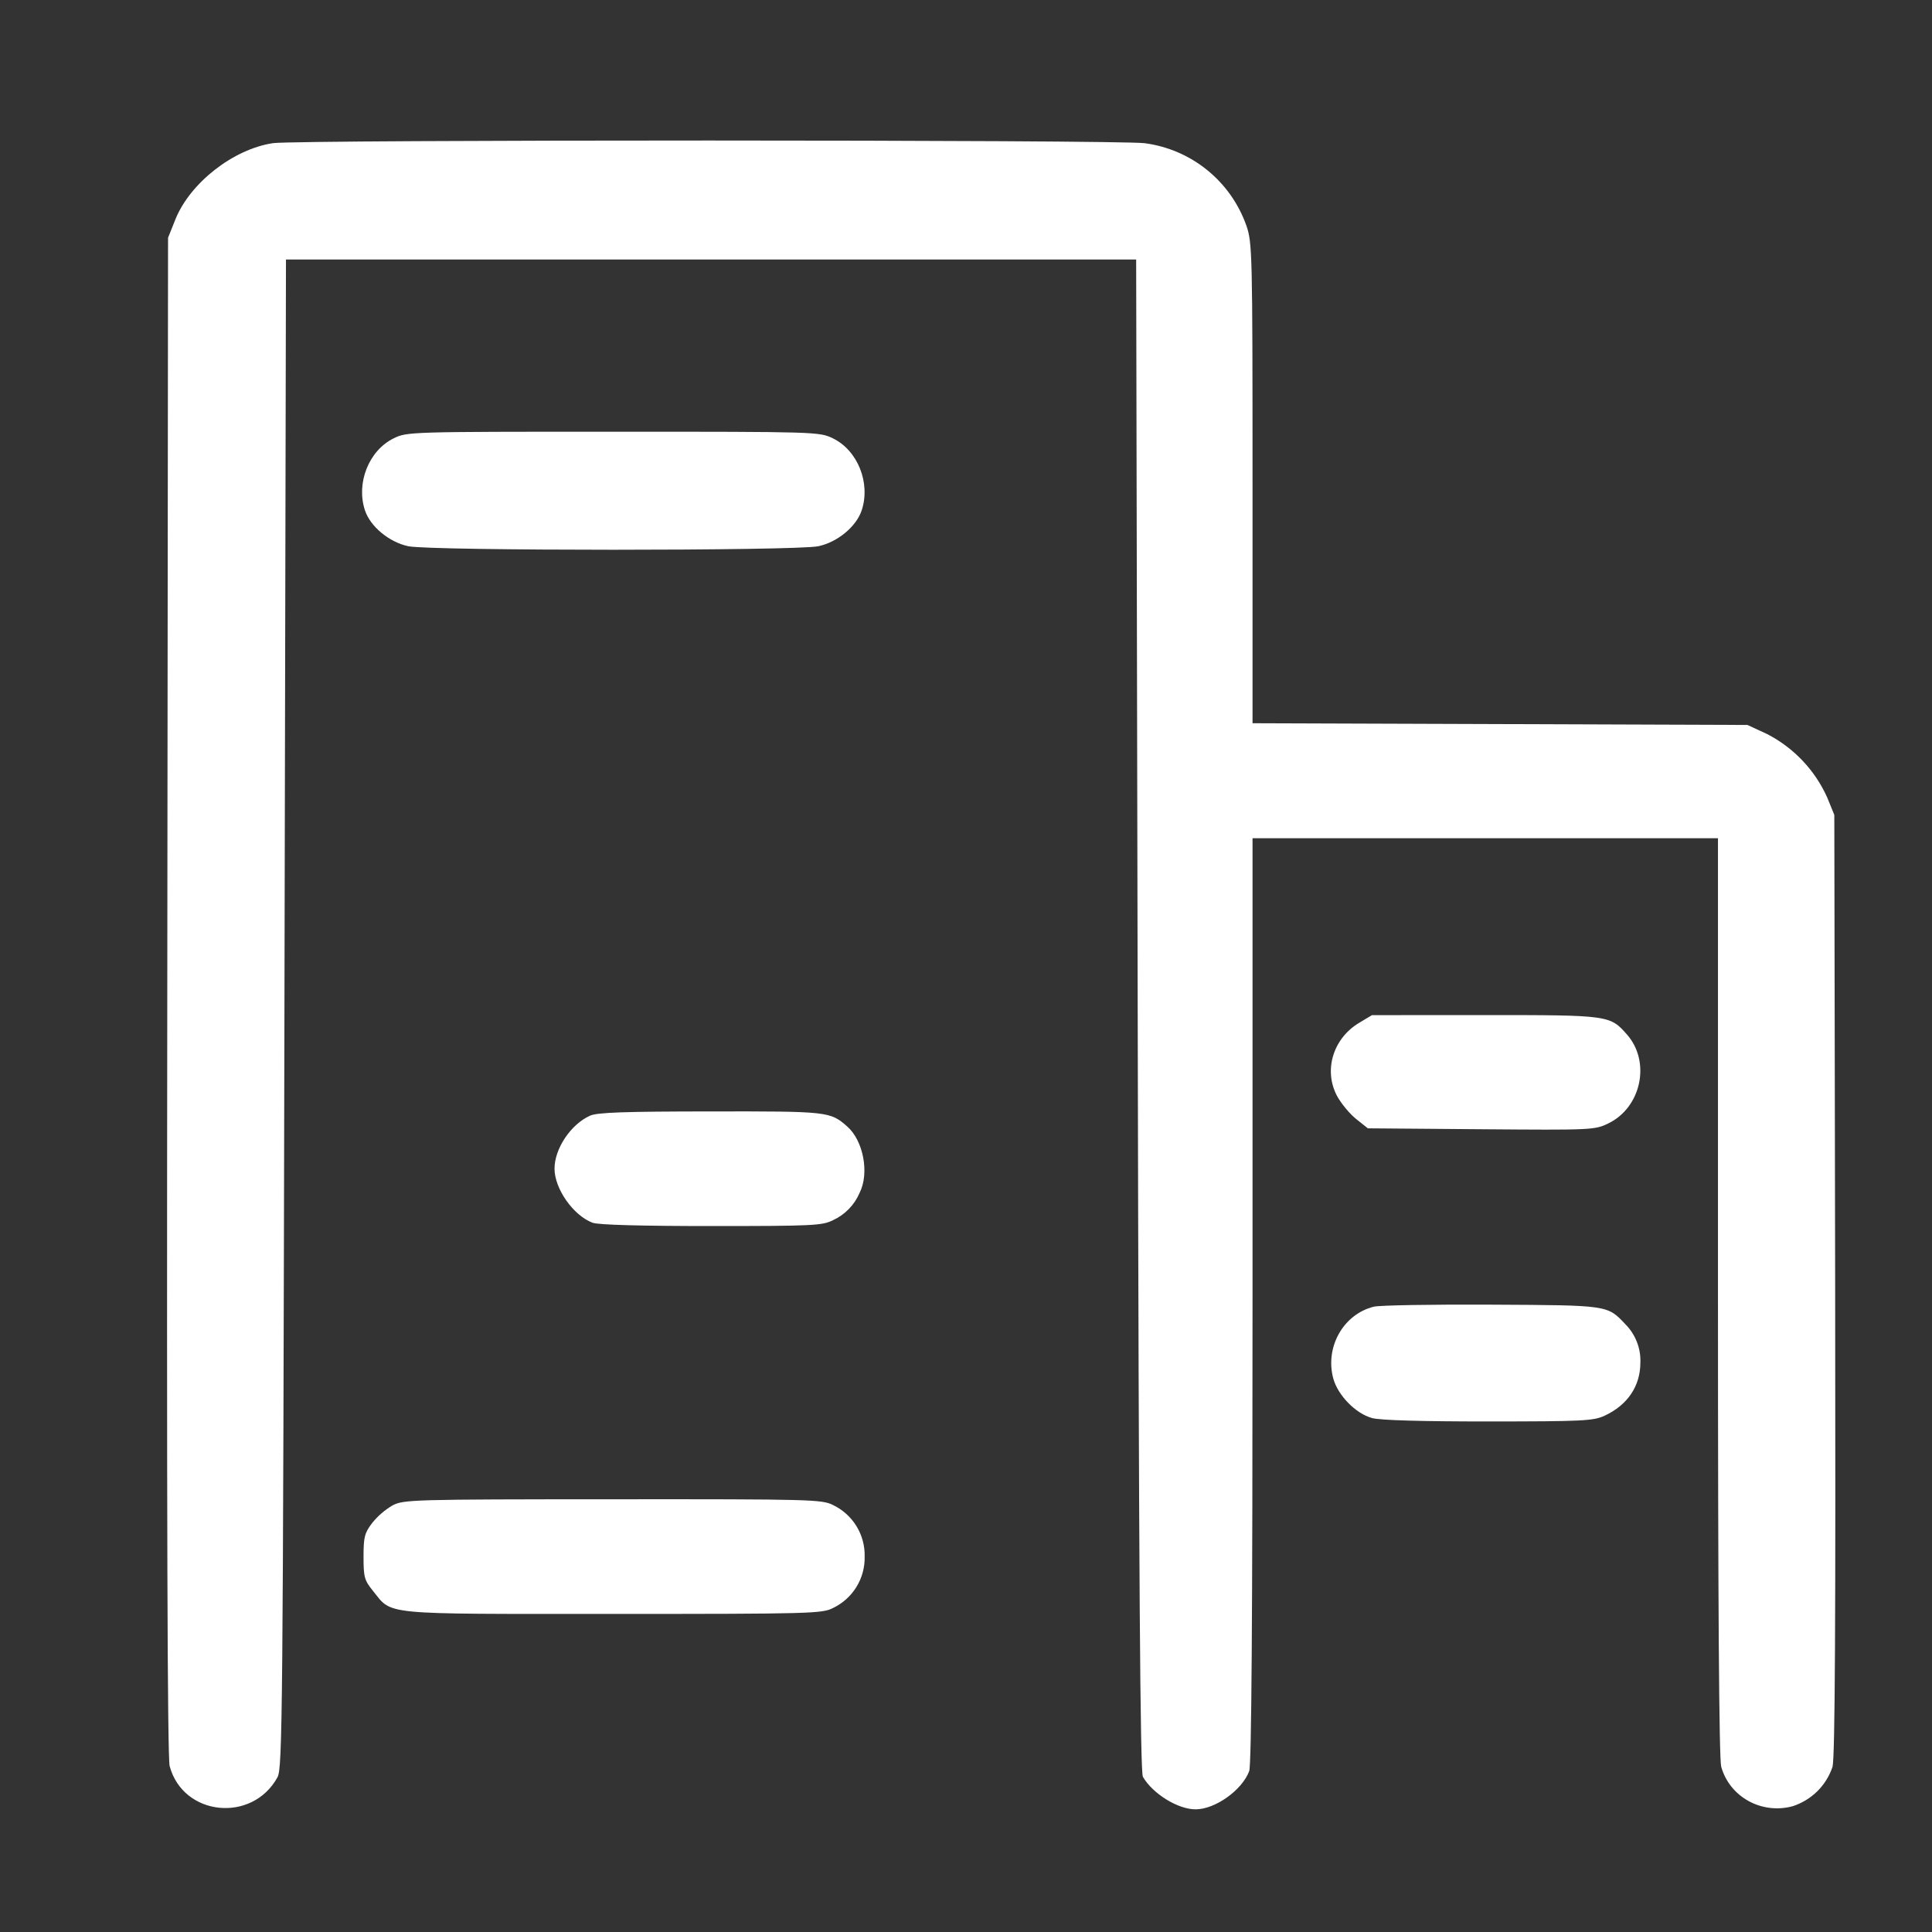 <svg xmlns="http://www.w3.org/2000/svg" width="55" height="55" viewBox="0 0 55 55" fill="none"><rect x="0" y="0" width="55" height="55" fill="#333333" stroke="none"/><path fill-rule="evenodd" clip-rule="evenodd" d="M7.774 4.075C6.648 4.241 5.416 5.201 4.996 6.239L4.784 6.769L4.762 28.354C4.744 43.065 4.766 50.046 4.83 50.278C5.212 51.704 7.182 51.905 7.9 50.594C8.041 50.335 8.055 48.909 8.097 28.853L8.141 7.388H32.344L32.388 28.897C32.421 45.026 32.459 50.45 32.536 50.583C32.819 51.068 33.539 51.512 34.042 51.508C34.599 51.504 35.358 50.962 35.562 50.421C35.628 50.251 35.657 46.097 35.657 37.017V23.862H48.907V36.913C48.907 45.618 48.938 50.075 48.999 50.293C49.238 51.155 50.148 51.658 51.031 51.42C51.295 51.335 51.536 51.189 51.734 50.995C51.931 50.8 52.08 50.561 52.168 50.298C52.239 50.035 52.259 46.186 52.243 36.566L52.219 23.199L52.018 22.705C51.669 21.925 51.064 21.287 50.304 20.896L49.746 20.638L42.701 20.613L35.657 20.589V13.759C35.657 7.189 35.65 6.911 35.482 6.423C35.263 5.803 34.877 5.256 34.367 4.842C33.856 4.428 33.241 4.163 32.589 4.077C31.883 3.976 8.472 3.974 7.774 4.075ZM11.204 12.48C10.499 12.827 10.133 13.752 10.389 14.527C10.541 14.989 11.076 15.433 11.623 15.55C12.255 15.684 22.665 15.684 23.297 15.55C23.844 15.433 24.379 14.989 24.531 14.527C24.789 13.748 24.416 12.82 23.709 12.478C23.327 12.292 23.255 12.29 17.453 12.29C11.632 12.29 11.584 12.292 11.204 12.48ZM38.689 29.12C37.953 29.561 37.677 30.46 38.057 31.189C38.17 31.403 38.415 31.701 38.602 31.852L38.94 32.121L42.164 32.147C45.318 32.172 45.398 32.169 45.784 31.982C46.725 31.527 46.998 30.231 46.321 29.456C45.833 28.899 45.808 28.897 42.262 28.897L39.057 28.899L38.689 29.12ZM16.797 31.761C16.25 32.006 15.786 32.7 15.786 33.269C15.786 33.841 16.32 34.603 16.87 34.809C17.027 34.87 18.253 34.903 20.251 34.903C23.153 34.903 23.409 34.89 23.714 34.736C24.054 34.58 24.324 34.303 24.471 33.958C24.754 33.4 24.58 32.472 24.116 32.066C23.632 31.642 23.577 31.635 20.225 31.64C17.773 31.642 17.003 31.668 16.797 31.761ZM39.113 37.198C38.245 37.41 37.715 38.346 37.955 39.241C38.086 39.722 38.591 40.241 39.06 40.369C39.285 40.433 40.477 40.466 42.37 40.466C45.062 40.464 45.36 40.451 45.682 40.301C46.334 39.998 46.698 39.459 46.698 38.79C46.706 38.589 46.672 38.388 46.598 38.2C46.525 38.013 46.414 37.842 46.272 37.699C45.755 37.151 45.791 37.158 42.458 37.141C40.782 37.132 39.276 37.158 39.113 37.198ZM11.171 42.858C10.951 42.988 10.757 43.156 10.596 43.355C10.378 43.642 10.349 43.754 10.349 44.318C10.349 44.898 10.373 44.987 10.616 45.287C11.182 45.985 10.769 45.945 17.44 45.945C23.1 45.945 23.4 45.936 23.714 45.777C23.989 45.645 24.221 45.437 24.381 45.177C24.541 44.917 24.622 44.616 24.615 44.311C24.622 44.006 24.541 43.705 24.381 43.445C24.221 43.185 23.989 42.976 23.714 42.845C23.4 42.686 23.104 42.677 17.442 42.681C11.72 42.683 11.484 42.69 11.171 42.858Z" fill="white"></path></svg>